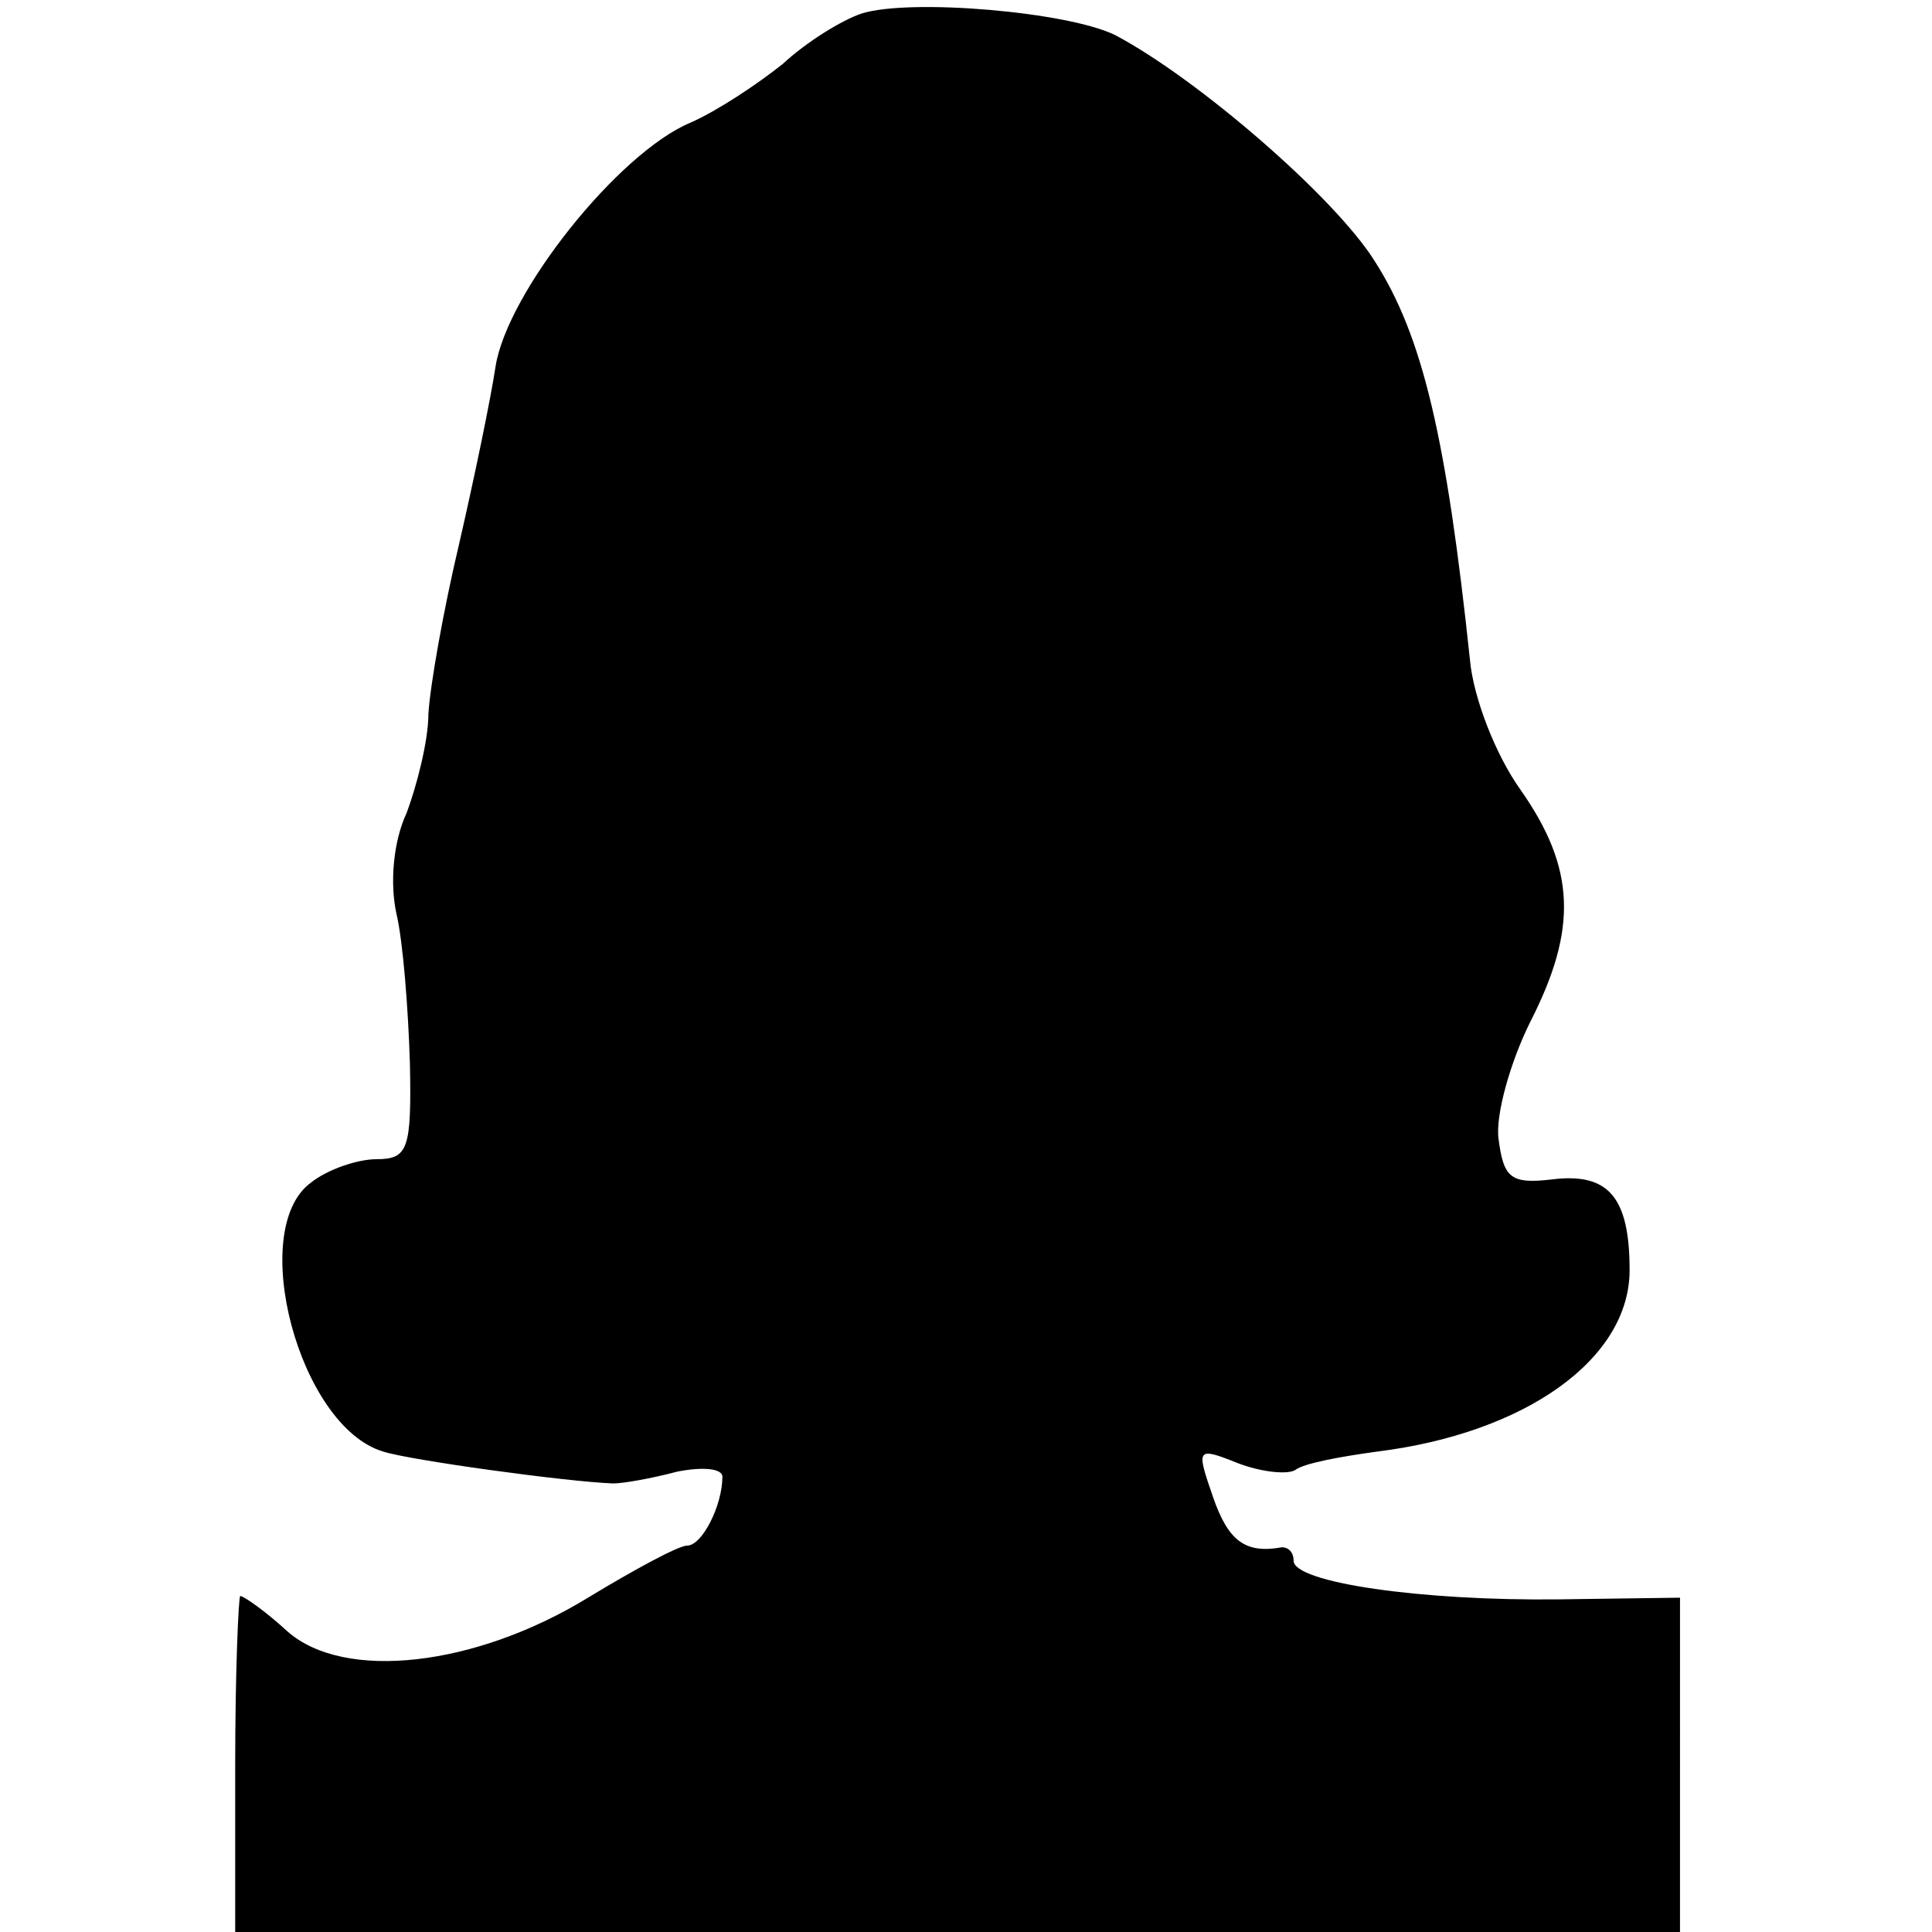 <svg version="1" xmlns="http://www.w3.org/2000/svg" width="153.333" height="153.333" viewBox="0 0 115 115"><path d="M51.3.8c-1.2.4-3.3 1.7-4.7 3-1.5 1.2-3.9 2.8-5.5 3.5-4.3 1.8-10.9 10.1-11.6 14.5-.3 2-1.3 6.8-2.2 10.7-.9 3.8-1.7 8.3-1.8 10 0 1.6-.7 4.3-1.3 5.9-.8 1.7-1 4.2-.6 6 .4 1.7.7 5.7.8 8.9.1 5.1-.1 5.7-2 5.7-1.1 0-2.9.6-3.9 1.4-3.8 2.8-.7 14.5 4.3 16 1.5.5 10.9 1.8 13.7 1.9.6 0 2.3-.3 3.8-.7 1.5-.3 2.7-.2 2.7.3 0 1.7-1.2 4.1-2.1 4.1-.5 0-3.1 1.4-5.9 3.1-6.7 4.1-14.5 5-17.9 2-1.3-1.2-2.6-2.1-2.8-2.1-.1 0-.3 4.5-.3 10v10h86V95.1l-7.2.1c-8.2.1-15.8-1-15.8-2.3 0-.5-.3-.8-.7-.8-2.2.4-3.2-.4-4.1-3-1-2.9-1-3 1.5-2 1.3.5 2.9.7 3.4.4.5-.4 2.7-.8 4.9-1.1 8.8-1.1 15-5.5 15-10.8 0-4.4-1.3-5.8-4.6-5.4-2.5.3-2.9-.1-3.2-2.4-.2-1.4.7-4.6 1.9-7 2.8-5.5 2.7-9.1-.6-13.8-1.5-2.1-2.8-5.5-3-7.7-1.4-13.2-2.8-19.3-5.7-23.8-2.4-3.8-10.5-10.8-15.4-13.4C63.6.7 54.2-.1 51.3.8z"/></svg>